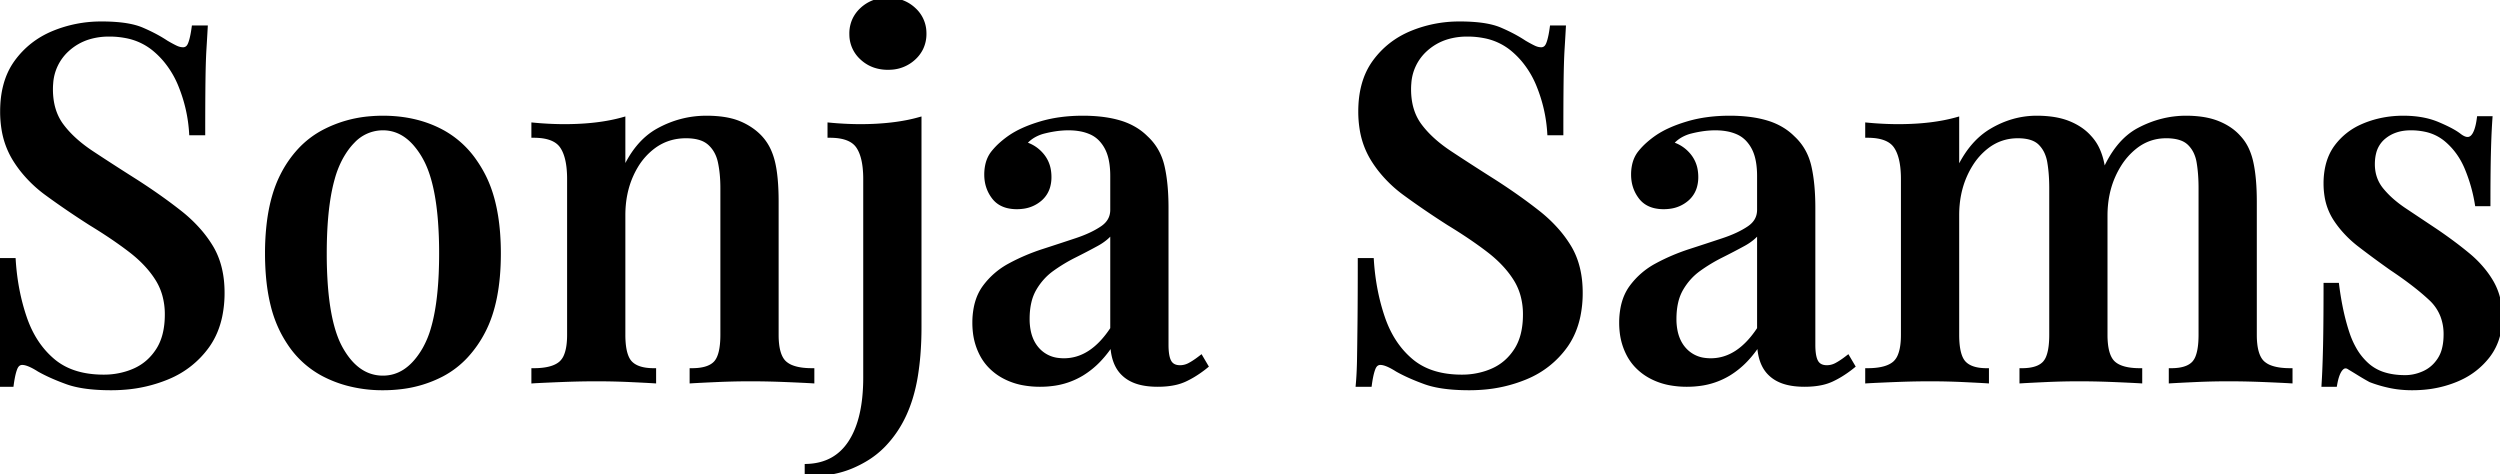<svg width="504" height="95.6" viewBox="0 0 504 95.6" xmlns="http://www.w3.org/2000/svg"><g id="svgGroup" stroke-linecap="round" fill-rule="evenodd" font-size="9pt" stroke="#000000" stroke-width="0.25mm" fill="#000000" style="stroke:#000000;stroke-width:0.25mm;fill:#000000"><path d="M 39.1 5.6 L 41.4 5.6 A 570.088 570.088 0 0 1 41.318 7.042 Q 41.281 7.68 41.239 8.383 A 1041.37 1041.37 0 0 1 41.15 9.85 A 77.607 77.607 0 0 0 41.081 11.172 Q 41.001 13.001 40.962 15.474 A 252.004 252.004 0 0 0 40.95 16.3 Q 40.9 20.3 40.9 26.8 L 38.6 26.8 Q 38.3 21.9 36.45 17.3 A 19.165 19.165 0 0 0 33.382 12.104 A 17.344 17.344 0 0 0 31.05 9.8 A 12.595 12.595 0 0 0 25.399 7.213 A 17.679 17.679 0 0 0 22 6.9 A 14.011 14.011 0 0 0 17.94 7.464 A 11.273 11.273 0 0 0 13.55 9.95 A 10.089 10.089 0 0 0 10.252 16.781 A 13.904 13.904 0 0 0 10.2 18 Q 10.2 22.4 12.4 25.35 Q 14.6 28.3 18.45 30.85 Q 22.176 33.318 26.885 36.301 A 688.175 688.175 0 0 0 27.2 36.5 A 125.095 125.095 0 0 1 32.509 40.085 A 99.302 99.302 0 0 1 36.2 42.85 A 28.712 28.712 0 0 1 40.162 46.6 A 23.406 23.406 0 0 1 42.5 49.8 Q 44.8 53.6 44.8 59 A 22.823 22.823 0 0 1 44.335 63.735 Q 43.654 66.946 41.978 69.423 A 14.455 14.455 0 0 1 41.75 69.75 A 18.387 18.387 0 0 1 33.759 76.034 A 21.879 21.879 0 0 1 33.6 76.1 A 28.142 28.142 0 0 1 25.021 78.1 A 33.65 33.65 0 0 1 22.4 78.2 A 42.886 42.886 0 0 1 19.125 78.083 Q 15.769 77.825 13.5 77 Q 10.677 75.974 8.586 74.874 A 25.775 25.775 0 0 1 7.9 74.5 Q 6.209 73.424 5.109 73.175 A 2.775 2.775 0 0 0 4.5 73.1 A 1.38 1.38 0 0 0 3.347 73.669 Q 3.182 73.884 3.058 74.181 A 3.009 3.009 0 0 0 3.05 74.2 A 7.173 7.173 0 0 0 2.796 74.95 Q 2.511 75.954 2.3 77.5 L 0 77.5 A 53.819 53.819 0 0 0 0.129 75.745 Q 0.191 74.679 0.225 73.474 A 99.258 99.258 0 0 0 0.25 72.35 Q 0.295 69.712 0.339 65.592 A 2248.474 2248.474 0 0 0 0.35 64.6 Q 0.4 59.8 0.4 52.5 L 2.7 52.5 Q 3.1 58.7 4.95 64.1 Q 6.8 69.5 10.65 72.75 Q 14.303 75.834 20.25 75.992 A 24.449 24.449 0 0 0 20.9 76 A 15.585 15.585 0 0 0 25.813 75.238 A 14.47 14.47 0 0 0 27.2 74.7 Q 30.1 73.4 31.9 70.6 Q 33.7 67.8 33.7 63.4 A 14.584 14.584 0 0 0 33.166 59.382 A 12.265 12.265 0 0 0 31.75 56.2 Q 29.8 53.1 26.35 50.45 Q 22.913 47.811 18.336 45.022 A 124.487 124.487 0 0 0 18.3 45 Q 13.6 42 9.5 39 A 25.431 25.431 0 0 1 4.47 34.186 A 22.962 22.962 0 0 1 2.95 32 A 16.451 16.451 0 0 1 0.764 25.948 A 21.74 21.74 0 0 1 0.5 22.5 Q 0.5 16.93 2.877 13.194 A 13.023 13.023 0 0 1 3.35 12.5 Q 6.2 8.6 10.75 6.7 A 25.006 25.006 0 0 1 20.338 4.801 A 28.372 28.372 0 0 1 20.5 4.8 A 37.692 37.692 0 0 1 23.427 4.906 Q 26.293 5.13 28.171 5.829 A 9.505 9.505 0 0 1 28.6 6 Q 31.4 7.2 33.5 8.6 A 41.898 41.898 0 0 0 34.206 9.004 Q 34.934 9.41 35.45 9.65 A 3.933 3.933 0 0 0 36.176 9.91 A 3.035 3.035 0 0 0 36.9 10 A 1.38 1.38 0 0 0 38.053 9.432 Q 38.218 9.217 38.342 8.92 A 3.009 3.009 0 0 0 38.35 8.9 A 7.173 7.173 0 0 0 38.604 8.15 Q 38.889 7.147 39.1 5.6 Z M 312.9 5.6 L 315.2 5.6 A 570.088 570.088 0 0 1 315.118 7.042 Q 315.081 7.68 315.039 8.383 A 1041.37 1041.37 0 0 1 314.95 9.85 A 77.607 77.607 0 0 0 314.881 11.172 Q 314.801 13.001 314.762 15.474 A 252.004 252.004 0 0 0 314.75 16.3 Q 314.7 20.3 314.7 26.8 L 312.4 26.8 Q 312.1 21.9 310.25 17.3 A 19.165 19.165 0 0 0 307.182 12.104 A 17.344 17.344 0 0 0 304.85 9.8 A 12.595 12.595 0 0 0 299.199 7.213 A 17.679 17.679 0 0 0 295.8 6.9 A 14.011 14.011 0 0 0 291.74 7.464 A 11.273 11.273 0 0 0 287.35 9.95 A 10.089 10.089 0 0 0 284.052 16.781 A 13.904 13.904 0 0 0 284 18 Q 284 22.4 286.2 25.35 Q 288.4 28.3 292.25 30.85 Q 295.976 33.318 300.685 36.301 A 688.175 688.175 0 0 0 301 36.5 A 125.095 125.095 0 0 1 306.309 40.085 A 99.302 99.302 0 0 1 310 42.85 A 28.712 28.712 0 0 1 313.962 46.6 A 23.406 23.406 0 0 1 316.3 49.8 Q 318.6 53.6 318.6 59 A 22.823 22.823 0 0 1 318.135 63.735 Q 317.454 66.946 315.778 69.423 A 14.455 14.455 0 0 1 315.55 69.75 A 18.387 18.387 0 0 1 307.559 76.034 A 21.879 21.879 0 0 1 307.4 76.1 A 28.142 28.142 0 0 1 298.821 78.1 A 33.65 33.65 0 0 1 296.2 78.2 A 42.886 42.886 0 0 1 292.925 78.083 Q 289.569 77.825 287.3 77 Q 284.477 75.974 282.386 74.874 A 25.775 25.775 0 0 1 281.7 74.5 Q 280.009 73.424 278.909 73.175 A 2.775 2.775 0 0 0 278.3 73.1 A 1.38 1.38 0 0 0 277.147 73.669 Q 276.982 73.884 276.858 74.181 A 3.009 3.009 0 0 0 276.85 74.2 A 7.173 7.173 0 0 0 276.596 74.95 Q 276.311 75.954 276.1 77.5 L 273.8 77.5 A 53.819 53.819 0 0 0 273.929 75.745 Q 273.991 74.679 274.025 73.474 A 99.258 99.258 0 0 0 274.05 72.35 Q 274.095 69.712 274.139 65.592 A 2248.474 2248.474 0 0 0 274.15 64.6 Q 274.2 59.8 274.2 52.5 L 276.5 52.5 Q 276.9 58.7 278.75 64.1 Q 280.6 69.5 284.45 72.75 Q 288.103 75.834 294.05 75.992 A 24.449 24.449 0 0 0 294.7 76 A 15.585 15.585 0 0 0 299.613 75.238 A 14.47 14.47 0 0 0 301 74.7 Q 303.9 73.4 305.7 70.6 Q 307.5 67.8 307.5 63.4 A 14.584 14.584 0 0 0 306.966 59.382 A 12.265 12.265 0 0 0 305.55 56.2 Q 303.6 53.1 300.15 50.45 Q 296.713 47.811 292.136 45.022 A 124.487 124.487 0 0 0 292.1 45 Q 287.4 42 283.3 39 A 25.431 25.431 0 0 1 278.27 34.186 A 22.962 22.962 0 0 1 276.75 32 A 16.451 16.451 0 0 1 274.564 25.948 A 21.74 21.74 0 0 1 274.3 22.5 Q 274.3 16.93 276.677 13.194 A 13.023 13.023 0 0 1 277.15 12.5 Q 280 8.6 284.55 6.7 A 25.006 25.006 0 0 1 294.138 4.801 A 28.372 28.372 0 0 1 294.3 4.8 A 37.692 37.692 0 0 1 297.227 4.906 Q 300.093 5.13 301.971 5.829 A 9.505 9.505 0 0 1 302.4 6 Q 305.2 7.2 307.3 8.6 A 41.898 41.898 0 0 0 308.006 9.004 Q 308.734 9.41 309.25 9.65 A 3.933 3.933 0 0 0 309.976 9.91 A 3.035 3.035 0 0 0 310.7 10 A 1.38 1.38 0 0 0 311.853 9.432 Q 312.018 9.217 312.142 8.92 A 3.009 3.009 0 0 0 312.15 8.9 A 7.173 7.173 0 0 0 312.404 8.15 Q 312.689 7.147 312.9 5.6 Z M 156.5 40.7 L 156.5 67.5 Q 156.5 71.7 158.15 73.2 A 4.725 4.725 0 0 0 159.627 74.085 Q 161.202 74.7 163.7 74.7 L 163.7 76.8 Q 162 76.7 158.4 76.55 Q 154.8 76.4 151.3 76.4 Q 147.9 76.4 144.55 76.55 Q 141.2 76.7 139.5 76.8 L 139.5 74.7 Q 142.665 74.7 144.097 73.4 A 3.444 3.444 0 0 0 144.3 73.2 Q 145.7 71.7 145.7 67.5 L 145.7 37.9 Q 145.7 35 145.2 32.65 Q 144.7 30.3 143.1 28.85 A 5.023 5.023 0 0 0 141.326 27.836 Q 140.053 27.4 138.3 27.4 Q 134.6 27.4 131.75 29.5 A 13.555 13.555 0 0 0 128.165 33.497 A 17.05 17.05 0 0 0 127.25 35.25 Q 125.6 38.9 125.6 43.4 L 125.6 67.5 A 19.041 19.041 0 0 0 125.688 69.404 Q 125.957 72.07 127.05 73.2 Q 128.107 74.294 130.147 74.59 A 11.53 11.53 0 0 0 131.8 74.7 L 131.8 76.8 Q 130.207 76.701 126.979 76.552 A 596.029 596.029 0 0 0 126.95 76.55 Q 123.7 76.4 120.2 76.4 Q 116.8 76.4 113.1 76.55 Q 109.433 76.699 107.632 76.799 A 119.573 119.573 0 0 0 107.6 76.8 L 107.6 74.7 Q 111.5 74.7 113.15 73.2 A 4.014 4.014 0 0 0 114.106 71.812 Q 114.672 70.518 114.776 68.47 A 19.013 19.013 0 0 0 114.8 67.5 L 114.8 36.1 A 21.545 21.545 0 0 0 114.681 33.755 Q 114.418 31.354 113.567 29.872 A 5.668 5.668 0 0 0 113.3 29.45 Q 111.8 27.3 107.6 27.3 L 107.6 25.2 A 67.314 67.314 0 0 0 113.047 25.496 A 60.756 60.756 0 0 0 113.8 25.5 A 58.331 58.331 0 0 0 117.85 25.365 A 47.613 47.613 0 0 0 120.15 25.15 Q 123.1 24.8 125.6 24.1 L 125.6 35 Q 128.2 28.8 132.75 26.3 Q 137.3 23.8 142.4 23.8 A 25.205 25.205 0 0 1 144.979 23.924 Q 146.271 24.058 147.366 24.334 A 11.634 11.634 0 0 1 148.95 24.85 A 12.961 12.961 0 0 1 151.678 26.362 A 11.088 11.088 0 0 1 153.2 27.7 A 9.84 9.84 0 0 1 155.093 30.627 A 13.039 13.039 0 0 1 155.75 32.6 Q 156.5 35.6 156.5 40.7 Z M 424.4 40.7 L 424.4 67.5 A 17.236 17.236 0 0 0 424.498 69.418 Q 424.797 72.072 426 73.2 Q 427.6 74.7 431.4 74.7 L 431.4 76.8 Q 429.7 76.7 426.15 76.55 Q 422.6 76.4 419.2 76.4 Q 415.8 76.4 412.55 76.55 Q 409.3 76.7 407.6 76.8 L 407.6 74.7 A 11.432 11.432 0 0 0 409.216 74.595 Q 411.259 74.302 412.25 73.2 A 3.949 3.949 0 0 0 412.961 72.002 Q 413.425 70.831 413.552 68.985 A 21.692 21.692 0 0 0 413.6 67.5 L 413.6 37.9 Q 413.6 35 413.2 32.65 A 7.976 7.976 0 0 0 412.629 30.721 A 6.206 6.206 0 0 0 411.35 28.85 Q 409.9 27.4 406.8 27.4 Q 403.3 27.4 400.55 29.5 A 13.64 13.64 0 0 0 397.296 33.108 A 17.563 17.563 0 0 0 396.15 35.25 Q 394.5 38.9 394.5 43.4 L 394.5 67.5 Q 394.5 71.7 395.9 73.2 Q 396.943 74.318 398.986 74.603 A 10.989 10.989 0 0 0 400.5 74.7 L 400.5 76.8 Q 399.275 76.724 397.112 76.618 A 685.066 685.066 0 0 0 395.7 76.55 A 140.243 140.243 0 0 0 389.524 76.401 A 153.269 153.269 0 0 0 389.1 76.4 Q 385.7 76.4 382 76.55 Q 378.333 76.699 376.532 76.799 A 119.573 119.573 0 0 0 376.5 76.8 L 376.5 74.7 Q 380.4 74.7 382.05 73.2 A 4.014 4.014 0 0 0 383.006 71.812 Q 383.572 70.518 383.676 68.47 A 19.013 19.013 0 0 0 383.7 67.5 L 383.7 36.1 A 21.545 21.545 0 0 0 383.581 33.755 Q 383.318 31.354 382.467 29.872 A 5.668 5.668 0 0 0 382.2 29.45 Q 380.7 27.3 376.5 27.3 L 376.5 25.2 A 67.314 67.314 0 0 0 381.947 25.496 A 60.756 60.756 0 0 0 382.7 25.5 A 58.331 58.331 0 0 0 386.75 25.365 A 47.613 47.613 0 0 0 389.05 25.15 Q 392 24.8 394.5 24.1 L 394.5 35 A 23.641 23.641 0 0 1 396.683 30.997 Q 398.245 28.726 400.209 27.238 A 13.674 13.674 0 0 1 401.45 26.4 Q 405.8 23.8 410.6 23.8 A 22.835 22.835 0 0 1 413.386 23.961 Q 414.781 24.132 415.966 24.489 A 11.925 11.925 0 0 1 417 24.85 Q 419.6 25.9 421.2 27.7 A 9.17 9.17 0 0 1 422.914 30.315 A 12.879 12.879 0 0 1 423.7 32.75 Q 424.4 35.9 424.4 40.7 Z M 499.8 23.9 L 502 23.9 A 107.996 107.996 0 0 0 501.864 26.162 Q 501.763 28.182 501.7 30.65 A 239.166 239.166 0 0 0 501.656 32.785 Q 501.608 35.742 501.601 39.758 A 793.524 793.524 0 0 0 501.6 41.1 L 499.4 41.1 Q 498.8 37.4 497.35 33.9 Q 495.9 30.4 493.15 28.1 A 9.607 9.607 0 0 0 488.953 26.098 A 13.887 13.887 0 0 0 486 25.8 Q 482.7 25.8 480.5 27.65 A 5.94 5.94 0 0 0 478.548 30.879 Q 478.308 31.859 478.3 33.025 A 11.695 11.695 0 0 0 478.3 33.1 Q 478.3 36.1 480.1 38.3 A 18.548 18.548 0 0 0 482.453 40.677 A 24.666 24.666 0 0 0 484.75 42.4 L 490.9 46.5 A 93.025 93.025 0 0 1 494.825 49.297 A 73.985 73.985 0 0 1 497.55 51.45 A 21.69 21.69 0 0 1 500.905 54.903 A 18.856 18.856 0 0 1 502.25 56.9 A 12.776 12.776 0 0 1 503.846 61.614 A 16.451 16.451 0 0 1 504 63.9 A 14.349 14.349 0 0 1 503.497 67.782 A 11.468 11.468 0 0 1 501.55 71.7 A 15.078 15.078 0 0 1 495.836 76.227 A 18.015 18.015 0 0 1 495.1 76.55 A 22.031 22.031 0 0 1 488.434 78.116 A 26.446 26.446 0 0 1 486.3 78.2 A 22.734 22.734 0 0 1 483.279 78.007 A 19.287 19.287 0 0 1 481.8 77.75 A 26.792 26.792 0 0 1 479.054 77.013 A 22.875 22.875 0 0 1 477.9 76.6 Q 476.8 76 475.75 75.35 A 173.926 173.926 0 0 0 473.825 74.176 A 159.57 159.57 0 0 0 473.7 74.1 Q 472.743 73.43 471.969 74.226 A 2.26 2.26 0 0 0 471.9 74.3 Q 471.223 75.062 470.832 76.828 A 15.073 15.073 0 0 0 470.7 77.5 L 468.5 77.5 A 138.748 138.748 0 0 0 468.636 74.904 Q 468.738 72.575 468.8 69.7 A 323.729 323.729 0 0 0 468.844 67.213 Q 468.892 63.765 468.899 59.07 A 1084.4 1084.4 0 0 0 468.9 57.5 L 471.1 57.5 Q 471.8 63 473.2 67.2 A 17.532 17.532 0 0 0 474.622 70.415 A 12.621 12.621 0 0 0 477.35 73.75 A 9.246 9.246 0 0 0 480.911 75.601 Q 482.243 75.976 483.821 76.069 A 18.22 18.22 0 0 0 484.9 76.1 A 8.985 8.985 0 0 0 487.988 75.539 A 10.675 10.675 0 0 0 488.7 75.25 A 7.16 7.16 0 0 0 491.486 73.014 A 8.816 8.816 0 0 0 491.85 72.5 A 6.931 6.931 0 0 0 492.726 70.512 Q 492.971 69.618 493.056 68.558 A 14.61 14.61 0 0 0 493.1 67.4 A 10.363 10.363 0 0 0 492.441 63.645 A 9.345 9.345 0 0 0 490.05 60.15 A 46.041 46.041 0 0 0 487.283 57.777 Q 485.887 56.667 484.251 55.508 A 88.895 88.895 0 0 0 482.2 54.1 Q 478.8 51.7 475.75 49.35 A 22.158 22.158 0 0 1 472.109 45.846 A 19.48 19.48 0 0 1 470.8 44.05 A 11.807 11.807 0 0 1 469.086 39.451 A 15.62 15.62 0 0 1 468.9 37 A 15.451 15.451 0 0 1 469.225 33.744 Q 469.736 31.373 471.05 29.6 A 12.877 12.877 0 0 1 476.138 25.535 A 15.521 15.521 0 0 1 476.8 25.25 Q 480.4 23.8 484.5 23.8 Q 488.5 23.8 491.45 25.05 Q 493.903 26.09 495.215 26.956 A 8.284 8.284 0 0 1 495.7 27.3 Q 499 29.9 499.8 23.9 Z M 224.3 42.3 L 224.3 35.5 A 18.353 18.353 0 0 0 224.17 33.245 Q 223.914 31.178 223.15 29.75 A 7.644 7.644 0 0 0 221.92 28.034 A 6.177 6.177 0 0 0 220.05 26.7 A 9.386 9.386 0 0 0 217.771 25.999 Q 216.668 25.8 215.4 25.8 A 18.504 18.504 0 0 0 212.485 26.042 A 23.374 23.374 0 0 0 210.5 26.45 A 8.118 8.118 0 0 0 208.239 27.373 A 6.866 6.866 0 0 0 206.4 29 Q 208.6 29.6 210.05 31.35 A 6.245 6.245 0 0 1 211.42 34.528 A 8.358 8.358 0 0 1 211.5 35.7 A 6.807 6.807 0 0 1 211.243 37.622 A 5.113 5.113 0 0 1 209.65 40.1 A 6.501 6.501 0 0 1 206.22 41.618 A 8.78 8.78 0 0 1 205 41.7 A 7.805 7.805 0 0 1 203.219 41.51 Q 201.941 41.21 201.05 40.44 A 4.68 4.68 0 0 1 200.4 39.75 Q 198.9 37.8 198.9 35.2 A 8.852 8.852 0 0 1 199.09 33.316 Q 199.406 31.863 200.25 30.8 A 13.827 13.827 0 0 1 201.924 29.051 A 18.87 18.87 0 0 1 203.8 27.6 A 17.399 17.399 0 0 1 206.158 26.296 Q 207.367 25.738 208.797 25.261 A 33.107 33.107 0 0 1 209.95 24.9 Q 213.7 23.8 218.3 23.8 A 32.818 32.818 0 0 1 221.723 23.969 Q 223.929 24.201 225.75 24.75 A 13.229 13.229 0 0 1 229.041 26.233 A 11.411 11.411 0 0 1 231 27.8 Q 233.5 30.1 234.3 33.55 Q 235.1 37 235.1 41.9 L 235.1 69.5 Q 235.1 71.462 235.5 72.531 A 2.952 2.952 0 0 0 235.75 73.05 Q 236.4 74.1 237.9 74.1 A 4.09 4.09 0 0 0 239.671 73.69 A 4.832 4.832 0 0 0 239.85 73.6 A 10.72 10.72 0 0 0 240.578 73.176 Q 240.923 72.959 241.303 72.69 A 24.669 24.669 0 0 0 242.1 72.1 L 243.1 73.8 A 22.246 22.246 0 0 1 240.522 75.612 A 18.314 18.314 0 0 1 238.85 76.5 A 9.773 9.773 0 0 1 236.759 77.182 Q 235.263 77.5 233.4 77.5 A 16.851 16.851 0 0 1 231.342 77.382 Q 229.513 77.157 228.2 76.5 A 6.621 6.621 0 0 1 226.11 74.899 A 6.308 6.308 0 0 1 225.25 73.6 Q 224.407 71.915 224.312 69.521 A 15.633 15.633 0 0 1 224.3 68.9 A 21.775 21.775 0 0 1 221.498 72.55 A 17.036 17.036 0 0 1 218.1 75.3 A 14.966 14.966 0 0 1 212.095 77.354 A 19.106 19.106 0 0 1 209.7 77.5 A 18.438 18.438 0 0 1 206.283 77.2 A 13.174 13.174 0 0 1 202.5 75.9 A 11.149 11.149 0 0 1 199.401 73.505 A 10.258 10.258 0 0 1 198 71.5 A 12.66 12.66 0 0 1 196.606 66.956 A 15.883 15.883 0 0 1 196.5 65.1 A 15.838 15.838 0 0 1 196.77 62.092 Q 197.118 60.291 197.917 58.862 A 9.091 9.091 0 0 1 198.5 57.95 A 15.168 15.168 0 0 1 203.644 53.504 A 17.016 17.016 0 0 1 203.65 53.5 Q 206.8 51.8 210.35 50.65 Q 213.9 49.5 217.05 48.45 Q 220.2 47.4 222.25 46 Q 224.3 44.6 224.3 42.3 Z M 354.7 42.3 L 354.7 35.5 A 18.353 18.353 0 0 0 354.57 33.245 Q 354.314 31.178 353.55 29.75 A 7.644 7.644 0 0 0 352.32 28.034 A 6.177 6.177 0 0 0 350.45 26.7 A 9.386 9.386 0 0 0 348.171 25.999 Q 347.068 25.8 345.8 25.8 A 18.504 18.504 0 0 0 342.885 26.042 A 23.374 23.374 0 0 0 340.9 26.45 A 8.118 8.118 0 0 0 338.639 27.373 A 6.866 6.866 0 0 0 336.8 29 Q 339 29.6 340.45 31.35 A 6.245 6.245 0 0 1 341.82 34.528 A 8.358 8.358 0 0 1 341.9 35.7 A 6.807 6.807 0 0 1 341.643 37.622 A 5.113 5.113 0 0 1 340.05 40.1 A 6.501 6.501 0 0 1 336.62 41.618 A 8.78 8.78 0 0 1 335.4 41.7 A 7.805 7.805 0 0 1 333.619 41.51 Q 332.341 41.21 331.45 40.44 A 4.68 4.68 0 0 1 330.8 39.75 Q 329.3 37.8 329.3 35.2 A 8.852 8.852 0 0 1 329.49 33.316 Q 329.806 31.863 330.65 30.8 A 13.827 13.827 0 0 1 332.324 29.051 A 18.87 18.87 0 0 1 334.2 27.6 A 17.399 17.399 0 0 1 336.558 26.296 Q 337.767 25.738 339.197 25.261 A 33.107 33.107 0 0 1 340.35 24.9 Q 344.1 23.8 348.7 23.8 A 32.818 32.818 0 0 1 352.123 23.969 Q 354.329 24.201 356.15 24.75 A 13.229 13.229 0 0 1 359.441 26.233 A 11.411 11.411 0 0 1 361.4 27.8 Q 363.9 30.1 364.7 33.55 Q 365.5 37 365.5 41.9 L 365.5 69.5 Q 365.5 71.462 365.9 72.531 A 2.952 2.952 0 0 0 366.15 73.05 Q 366.8 74.1 368.3 74.1 A 4.09 4.09 0 0 0 370.071 73.69 A 4.832 4.832 0 0 0 370.25 73.6 A 10.72 10.72 0 0 0 370.978 73.176 Q 371.323 72.959 371.703 72.69 A 24.669 24.669 0 0 0 372.5 72.1 L 373.5 73.8 A 22.246 22.246 0 0 1 370.922 75.612 A 18.314 18.314 0 0 1 369.25 76.5 A 9.773 9.773 0 0 1 367.159 77.182 Q 365.663 77.5 363.8 77.5 A 16.851 16.851 0 0 1 361.742 77.382 Q 359.913 77.157 358.6 76.5 A 6.621 6.621 0 0 1 356.51 74.899 A 6.308 6.308 0 0 1 355.65 73.6 Q 354.807 71.915 354.712 69.521 A 15.633 15.633 0 0 1 354.7 68.9 A 21.775 21.775 0 0 1 351.898 72.55 A 17.036 17.036 0 0 1 348.5 75.3 A 14.966 14.966 0 0 1 342.495 77.354 A 19.106 19.106 0 0 1 340.1 77.5 A 18.438 18.438 0 0 1 336.683 77.2 A 13.174 13.174 0 0 1 332.9 75.9 A 11.149 11.149 0 0 1 329.801 73.505 A 10.258 10.258 0 0 1 328.4 71.5 A 12.66 12.66 0 0 1 327.006 66.956 A 15.883 15.883 0 0 1 326.9 65.1 A 15.838 15.838 0 0 1 327.17 62.092 Q 327.518 60.291 328.317 58.862 A 9.091 9.091 0 0 1 328.9 57.95 A 15.168 15.168 0 0 1 334.044 53.504 A 17.016 17.016 0 0 1 334.05 53.5 Q 337.2 51.8 340.75 50.65 Q 344.3 49.5 347.45 48.45 Q 350.6 47.4 352.65 46 Q 354.7 44.6 354.7 42.3 Z M 454.5 40.7 L 454.5 67.5 Q 454.5 71.7 456.15 73.2 A 4.725 4.725 0 0 0 457.627 74.085 Q 459.202 74.7 461.7 74.7 L 461.7 76.8 Q 460 76.7 456.4 76.55 Q 452.8 76.4 449.3 76.4 Q 445.9 76.4 442.65 76.55 Q 439.4 76.7 437.7 76.8 L 437.7 74.7 A 11.432 11.432 0 0 0 439.316 74.595 Q 441.359 74.302 442.35 73.2 A 3.949 3.949 0 0 0 443.061 72.002 Q 443.525 70.831 443.652 68.985 A 21.692 21.692 0 0 0 443.7 67.5 L 443.7 37.9 Q 443.7 35 443.3 32.65 A 7.662 7.662 0 0 0 442.698 30.675 A 6.135 6.135 0 0 0 441.4 28.85 A 4.559 4.559 0 0 0 439.764 27.86 Q 439.054 27.601 438.173 27.488 A 11.59 11.59 0 0 0 436.7 27.4 Q 433.2 27.4 430.45 29.55 A 14.102 14.102 0 0 0 427.189 33.216 A 17.893 17.893 0 0 0 426.05 35.35 Q 424.4 39 424.4 43.5 L 424 35.2 Q 426.7 28.6 431.25 26.2 Q 435.8 23.8 440.7 23.8 A 22.835 22.835 0 0 1 443.486 23.961 Q 444.881 24.132 446.066 24.489 A 11.925 11.925 0 0 1 447.1 24.85 Q 449.7 25.9 451.3 27.7 A 9.17 9.17 0 0 1 453.014 30.315 A 12.879 12.879 0 0 1 453.8 32.75 Q 454.5 35.9 454.5 40.7 Z M 162.7 95.6 L 162.7 94 Q 168.486 93.801 171.486 89.173 A 12.948 12.948 0 0 0 171.5 89.15 Q 173.716 85.716 174.295 80.237 A 39.412 39.412 0 0 0 174.5 76.1 L 174.5 36.1 A 21.545 21.545 0 0 0 174.381 33.755 Q 174.118 31.354 173.267 29.872 A 5.668 5.668 0 0 0 173 29.45 Q 171.5 27.3 167.3 27.3 L 167.3 25.2 A 67.314 67.314 0 0 0 172.747 25.496 A 60.756 60.756 0 0 0 173.5 25.5 Q 176.8 25.5 179.8 25.15 A 39.584 39.584 0 0 0 183.017 24.646 A 31.528 31.528 0 0 0 185.3 24.1 L 185.3 66 A 67.812 67.812 0 0 1 185.079 71.597 A 53.749 53.749 0 0 1 184.6 75.6 A 33.593 33.593 0 0 1 183.528 80.266 A 26.962 26.962 0 0 1 182.3 83.5 Q 180.7 87 178.1 89.7 A 17.67 17.67 0 0 1 174.264 92.688 A 22.515 22.515 0 0 1 171.75 93.95 Q 167.9 95.6 162.7 95.6 Z M 77.2 23.8 Q 83.9 23.8 89.1 26.6 A 18.994 18.994 0 0 1 95.662 32.519 A 24.699 24.699 0 0 1 97.4 35.4 Q 99.795 40.037 100.34 46.882 A 53.256 53.256 0 0 1 100.5 51.1 Q 100.5 60.8 97.4 66.75 A 22.55 22.55 0 0 1 93.968 71.695 A 18.208 18.208 0 0 1 89.1 75.45 A 23.676 23.676 0 0 1 80.85 77.983 A 29.84 29.84 0 0 1 77.2 78.2 A 27.243 27.243 0 0 1 69.821 77.231 A 23.627 23.627 0 0 1 65.3 75.45 A 18.649 18.649 0 0 1 58.282 69.036 A 23.86 23.86 0 0 1 56.95 66.75 A 24.643 24.643 0 0 1 54.975 61.297 Q 54.32 58.593 54.064 55.398 A 53.878 53.878 0 0 1 53.9 51.1 A 50.587 50.587 0 0 1 54.26 44.869 Q 54.948 39.338 56.95 35.4 A 21.977 21.977 0 0 1 60.497 30.269 A 18.244 18.244 0 0 1 65.3 26.6 A 24.338 24.338 0 0 1 74.771 23.899 A 29.505 29.505 0 0 1 77.2 23.8 Z M 77.2 25.8 A 8.331 8.331 0 0 0 71.074 28.482 Q 69.784 29.795 68.7 31.75 A 19.817 19.817 0 0 0 67.031 35.94 Q 65.768 40.384 65.483 47.037 A 95.075 95.075 0 0 0 65.4 51.1 A 86.233 86.233 0 0 0 65.633 57.686 Q 66.122 64.04 67.636 68.046 A 16.734 16.734 0 0 0 68.7 70.35 Q 70.906 74.261 73.961 75.557 A 8.205 8.205 0 0 0 77.2 76.2 Q 81.97 76.2 85.21 71.082 A 19.333 19.333 0 0 0 85.65 70.35 A 19.042 19.042 0 0 0 87.344 66.212 Q 88.622 61.822 88.914 55.212 A 93.314 93.314 0 0 0 89 51.1 A 85.229 85.229 0 0 0 88.764 44.507 Q 88.263 38.086 86.704 34.019 A 17.108 17.108 0 0 0 85.65 31.75 A 16.234 16.234 0 0 0 83.687 28.941 Q 82.34 27.42 80.776 26.635 A 7.865 7.865 0 0 0 77.2 25.8 Z M 224.3 66.3 L 224.3 46.4 A 7.9 7.9 0 0 1 222.746 48.058 A 11.001 11.001 0 0 1 221.1 49.15 Q 219 50.3 216.6 51.5 Q 214.2 52.7 212.05 54.25 Q 209.9 55.8 208.5 58.2 A 9.605 9.605 0 0 0 207.472 60.83 Q 207.193 62.002 207.123 63.368 A 18.276 18.276 0 0 0 207.1 64.3 A 12.309 12.309 0 0 0 207.336 66.787 Q 207.657 68.342 208.413 69.537 A 7.014 7.014 0 0 0 209.1 70.45 A 6.582 6.582 0 0 0 213.373 72.634 A 9.277 9.277 0 0 0 214.5 72.7 Q 217.3 72.7 219.75 71.1 Q 222.2 69.5 224.3 66.3 Z M 354.7 66.3 L 354.7 46.4 A 7.9 7.9 0 0 1 353.146 48.058 A 11.001 11.001 0 0 1 351.5 49.15 Q 349.4 50.3 347 51.5 Q 344.6 52.7 342.45 54.25 Q 340.3 55.8 338.9 58.2 A 9.605 9.605 0 0 0 337.872 60.83 Q 337.593 62.002 337.523 63.368 A 18.276 18.276 0 0 0 337.5 64.3 A 12.309 12.309 0 0 0 337.736 66.787 Q 338.057 68.342 338.813 69.537 A 7.014 7.014 0 0 0 339.5 70.45 A 6.582 6.582 0 0 0 343.773 72.634 A 9.277 9.277 0 0 0 344.9 72.7 Q 347.7 72.7 350.15 71.1 Q 352.6 69.5 354.7 66.3 Z M 181.687 0.429 A 8.136 8.136 0 0 0 179 0 A 9.464 9.464 0 0 0 178.475 0.015 A 7.24 7.24 0 0 0 173.8 1.95 A 6.567 6.567 0 0 0 172.328 3.913 A 6.559 6.559 0 0 0 171.7 6.8 A 7.831 7.831 0 0 0 171.705 7.07 A 6.32 6.32 0 0 0 173.8 11.65 A 7.073 7.073 0 0 0 176.313 13.172 A 8.136 8.136 0 0 0 179 13.6 A 9.464 9.464 0 0 0 179.525 13.586 A 7.24 7.24 0 0 0 184.2 11.65 A 6.567 6.567 0 0 0 185.672 9.688 A 6.559 6.559 0 0 0 186.3 6.8 A 7.831 7.831 0 0 0 186.295 6.531 A 6.32 6.32 0 0 0 184.2 1.95 A 7.073 7.073 0 0 0 181.687 0.429 Z" vector-effect="non-scaling-stroke"/></g></svg>